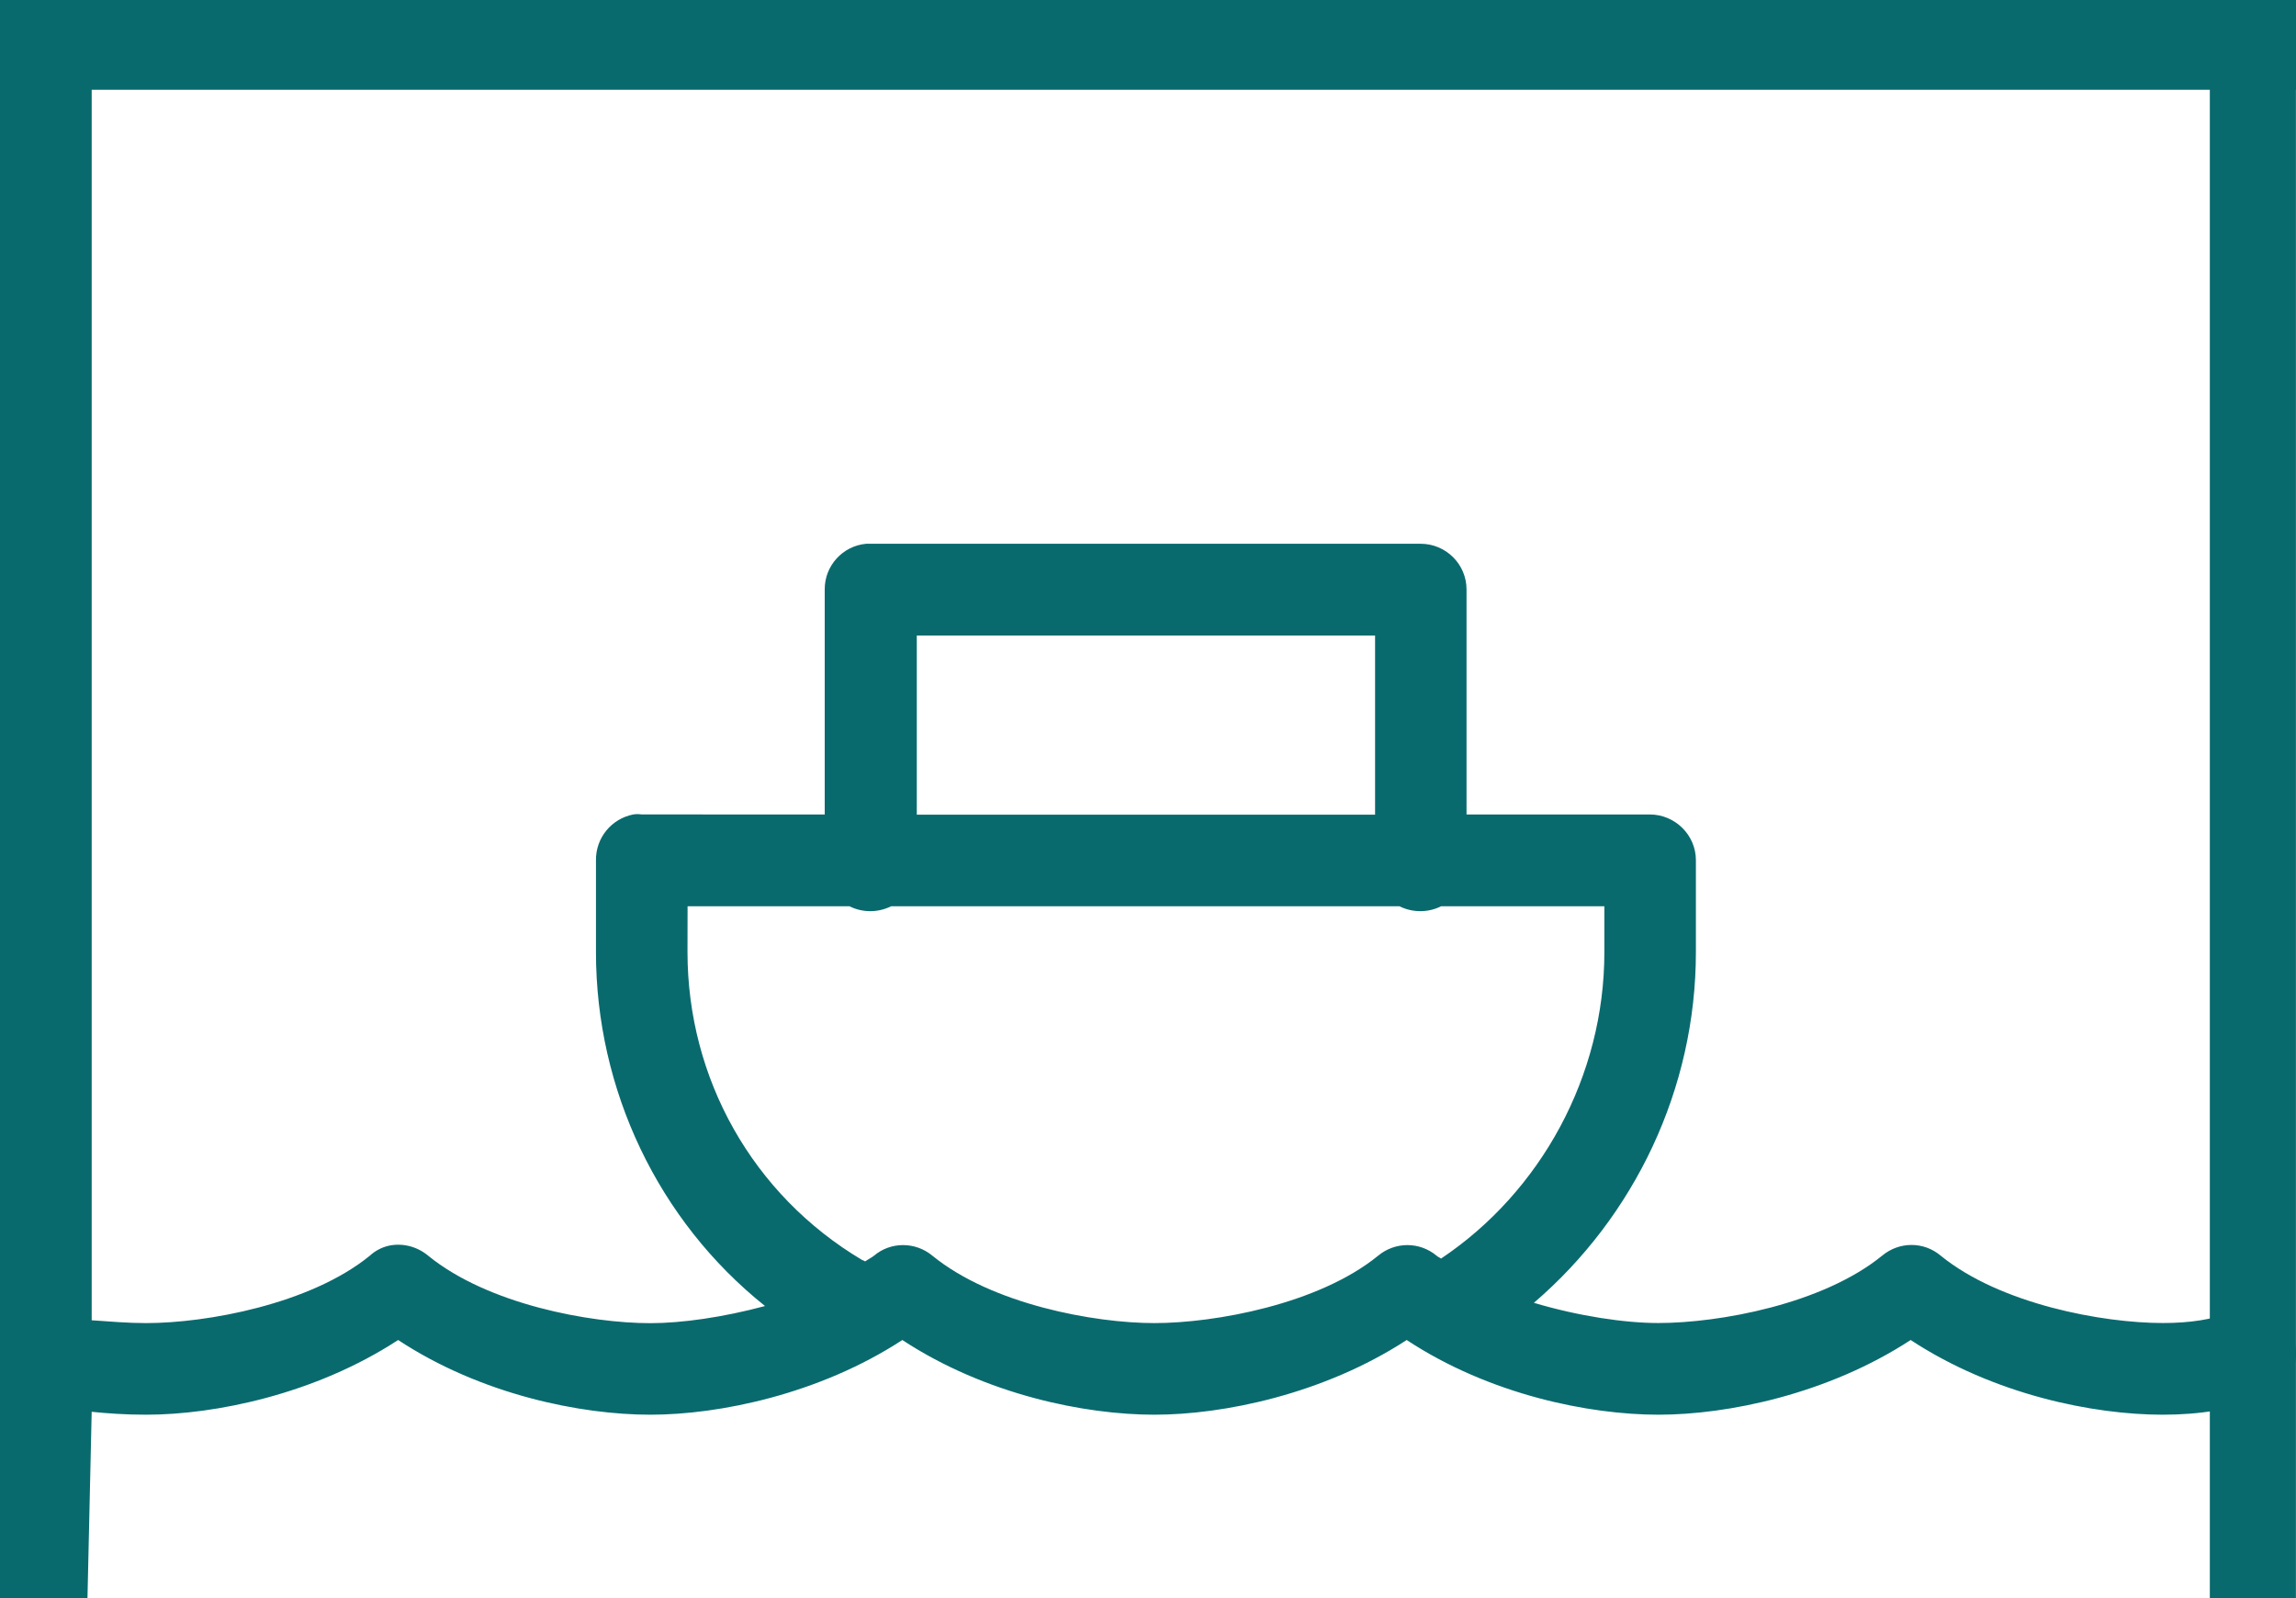 <?xml version="1.0" encoding="utf-8"?>

<!DOCTYPE svg PUBLIC "-//W3C//DTD SVG 1.1//EN" "http://www.w3.org/Graphics/SVG/1.1/DTD/svg11.dtd">
<svg version="1.1" id="Layer_1" xmlns="http://www.w3.org/2000/svg" xmlns:xlink="http://www.w3.org/1999/xlink" x="0px" y="0px"
	 width="30px" height="20.883px" viewBox="0 -4.598 30 20.883" enable-background="new 0 -4.598 30 20.883" xml:space="preserve">
<g>
	<g id="surface1_29_">
		<path fill="#096a6e" d="M1.143,16.283l0.055-2.434c0.197,0.02,0.432,0.038,0.712,0.038c0.901,0,2.208-0.268,3.292-0.976
			c1.088,0.716,2.389,0.976,3.296,0.976c0.899,0,2.208-0.268,3.292-0.976c1.091,0.716,2.388,0.976,3.294,0.976
			c0.901,0,2.209-0.268,3.296-0.976c1.087,0.716,2.387,0.976,3.291,0.976c0.902,0,2.21-0.268,3.294-0.976
			c1.09,0.716,2.391,0.976,3.294,0.976c0.477,0,0.92-0.069,1.312-0.224c0.22-0.067,0.379-0.247,0.422-0.472
			c0.036-0.229-0.054-0.456-0.239-0.592c-0.183-0.132-0.431-0.146-0.633-0.044c-0.209,0.086-0.5,0.134-0.861,0.134
			c-0.789,0-2.124-0.247-2.901-0.879c-0.222-0.188-0.543-0.188-0.768,0c-0.776,0.632-2.127,0.879-2.923,0.879
			c-0.439,0-1.042-0.09-1.626-0.264c1.316-1.128,2.117-2.797,2.117-4.583v-1.2c0-0.33-0.273-0.598-0.603-0.598h-2.394v-2.94
			c0-0.33-0.27-0.597-0.599-0.597h-7.187c-0.018,0-0.037,0-0.058,0c-0.308,0.028-0.544,0.288-0.542,0.597v2.94H8.385
			c-0.038-0.006-0.075-0.006-0.111,0C7.989,6.1,7.783,6.35,7.787,6.644v1.2c0,1.797,0.812,3.507,2.209,4.623
			c-0.55,0.148-1.092,0.224-1.498,0.224c-0.791,0-2.123-0.247-2.9-0.879c-0.146-0.123-0.339-0.173-0.523-0.132
			c-0.094,0.023-0.175,0.067-0.246,0.132C4.052,12.443,2.7,12.69,1.909,12.69c-0.24,0-0.475-0.021-0.711-0.037V-4.598H0v20.881
			 M11.979,3.706h5.988v2.341h-5.988V3.706z M8.984,7.244H11.1c0.17,0.085,0.371,0.085,0.543,0h6.643
			c0.172,0.085,0.373,0.085,0.543,0h2.134v0.6c0,1.618-0.83,3.13-2.134,4.003c-0.016-0.013-0.04-0.021-0.056-0.036
			c-0.224-0.187-0.544-0.187-0.768,0c-0.777,0.632-2.13,0.879-2.921,0.879c-0.79,0-2.124-0.247-2.899-0.879
			c-0.224-0.187-0.548-0.187-0.767,0c-0.035,0.027-0.079,0.048-0.115,0.073c-0.01-0.006-0.023-0.015-0.036-0.017
			c-1.434-0.852-2.284-2.373-2.284-4.026L8.984,7.244L8.984,7.244z"/>
	</g>
	<rect x="0" y="-4.598" fill="#096a6e" width="30" height="1.173"/>
	<rect x="28.874" y="-4.597" fill="#096a6e" width="1.125" height="20.882"/>
</g>
</svg>

